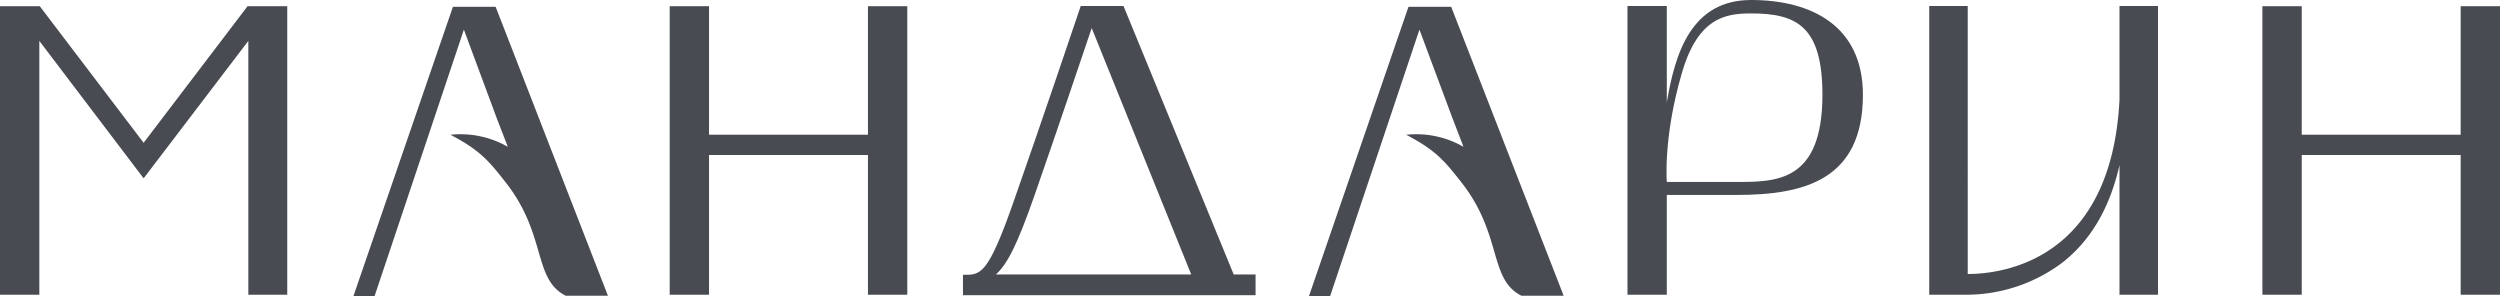 <?xml version="1.0" encoding="UTF-8"?> <svg xmlns="http://www.w3.org/2000/svg" viewBox="0 0 414.97 49.09"> <title>мандарин</title> <g id="b4be94ef-1b23-4ed0-b8cc-e8992ffae26a" data-name="Слой 2"> <g id="b6db7ecd-13ee-4ccb-a7dc-971bf49d7098" data-name="Слой 1"> <polygon points="0 1.03 6.6 1.03 23.84 23.7 41.09 1.03 47.68 1.03 47.68 48.92 41.22 48.92 41.22 6.79 23.84 29.6 6.53 6.79 6.53 48.92 0 48.92 0 1.03" style="fill:#484b52"></polygon> <polygon points="117.69 1.03 117.69 22.36 144.07 22.36 144.07 1.03 150.6 1.03 150.6 48.92 144.07 48.92 144.07 25.73 117.69 25.73 117.69 48.92 111.16 48.92 111.16 1.03 117.69 1.03" style="fill:#484b52"></polygon> <path d="M270.14,48.92V1h6.53V17c1.37-8.17,4.05-17,14-17s18.55,4.26,18.55,15.73c0,14.16-9.76,16.63-21,16.63H276.67V48.92Zm6.53-18.72h11.54c6.67,0,14.29,0,14.29-14.47,0-11.4-4.33-13.5-11.81-13.5-4.2,0-8.87.62-11.55,10-3.09,10.58-2.47,18-2.47,18" style="fill:#484b52"></path> <path d="M320.23,48.92V1h6.39V45.48c5.79,0,23.84-2.26,25.19-28.92V1h6.39V48.92h-6.39V27.41C350.19,34.56,347,40,342.18,43.7a26.6,26.6,0,0,1-15.56,5.22Z" style="fill:#484b52"></path> <polygon points="382.06 1.03 382.06 22.36 408.44 22.36 408.44 1.03 414.97 1.03 414.97 48.92 408.44 48.92 408.44 25.73 382.06 25.73 382.06 48.92 375.53 48.92 375.53 1.03 382.06 1.03" style="fill:#484b52"></polygon> <path d="M204.41,49h4V45.56h-3.63L186.49,1h-7.1c-.9,2.68-6.83,20.2-11,32.06-4.48,12.89-5.65,12.55-8.55,12.55V49h44.54ZM171.79,32.22c3.73-10.69,7.76-22.66,9.42-27.56l16.52,40.9H165.31c1.86-1.72,3.45-4.65,6.48-13.34" style="fill:#484b52"></path> <path d="M240.88,1.13h-7.09l-16.51,48h3.51L235.61,4.92,241,19.37h0l1.92,5a15.72,15.72,0,0,0-9.51-2c5,2.61,6.43,4.43,9.14,7.87,6.89,8.73,4.51,16.09,10,18.85h7Z" style="fill:#484b52"></path> <path d="M82.27,1.13H75.18l-16.51,48h3.51L77,4.92l5.36,14.45h0l1.93,5a15.77,15.77,0,0,0-9.52-2c5,2.61,6.43,4.43,9.14,7.87,6.89,8.73,4.51,16.09,10,18.85h7Z" style="fill:#484b52"></path> </g> </g> </svg> 